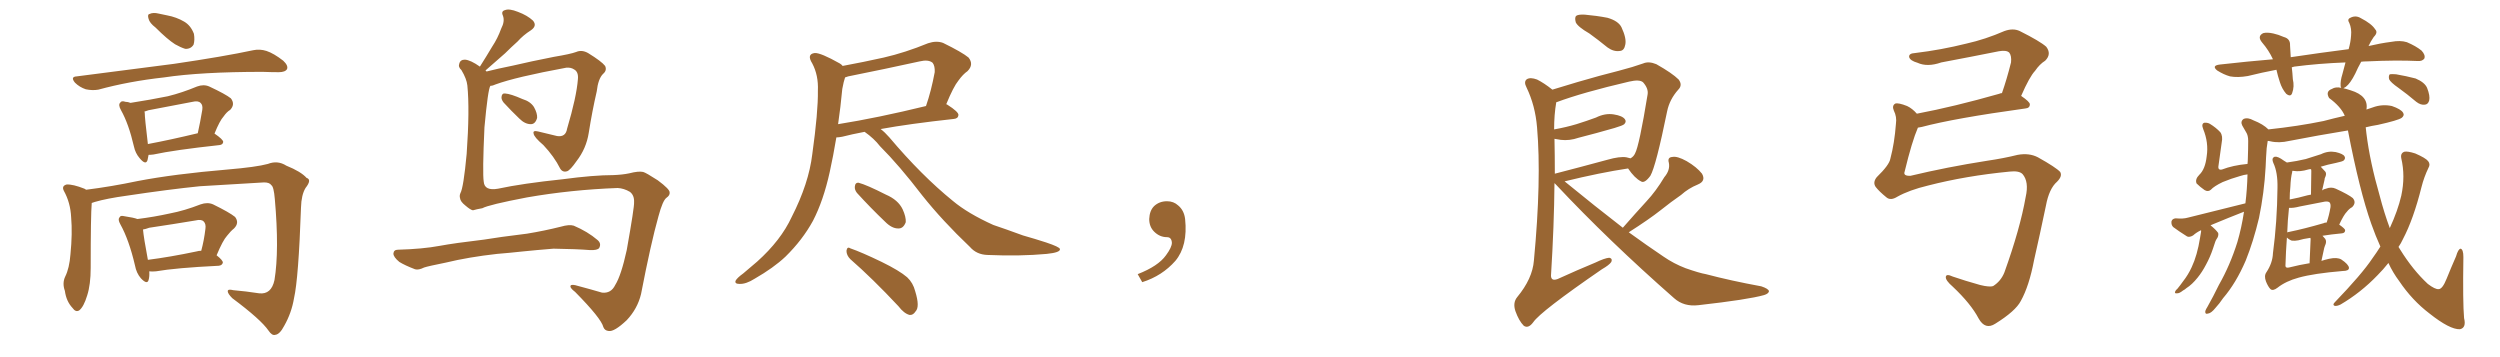 <svg xmlns="http://www.w3.org/2000/svg" xmlns:xlink="http://www.w3.org/1999/xlink" width="1050" height="150"><path fill="#996633" padding="10" d="M65.33 11.57L65.33 11.57Q62.84 9.67 62.40 7.91L62.40 7.91Q61.82 6.01 62.84 5.86L62.84 5.86Q64.31 5.13 66.65 5.71L66.65 5.71Q68.26 6.01 70.17 6.45L70.17 6.45Q74.12 7.18 77.34 9.08L77.34 9.08Q80.13 10.69 81.45 14.21L81.45 14.21Q81.88 16.85 81.30 18.75L81.30 18.75Q80.13 20.65 77.78 20.51L77.78 20.51Q75.88 19.92 73.54 18.60L73.54 18.60Q70.31 16.55 65.33 11.57ZM32.23 32.08L32.23 32.08Q54.49 29.15 73.10 26.81L73.10 26.81Q94.04 23.73 106.35 21.09L106.35 21.09Q109.13 20.51 111.91 21.39L111.91 21.39Q114.99 22.41 118.95 25.49L118.95 25.49Q121.14 27.54 120.56 29.00L120.56 29.00Q119.82 30.32 117.04 30.32L117.04 30.32Q113.96 30.32 110.30 30.18L110.30 30.18Q84.38 30.18 68.85 32.52L68.85 32.52Q54.20 34.13 41.31 37.65L41.31 37.65Q38.82 38.09 36.04 37.50L36.04 37.50Q33.40 36.62 31.49 34.72L31.49 34.72Q29.44 32.23 32.23 32.08ZM62.40 65.04L62.40 65.04Q62.11 66.21 61.96 67.24L61.96 67.24Q61.23 69.58 58.59 66.36L58.59 66.36Q56.84 64.31 56.25 61.52L56.25 61.52Q54.05 52.00 50.83 46.29L50.83 46.29Q49.51 43.95 50.54 43.07L50.54 43.07Q50.98 42.19 52.73 42.77L52.73 42.77Q53.76 42.77 54.79 43.21L54.79 43.21Q63.28 41.89 70.46 40.43L70.46 40.43Q76.46 38.96 82.76 36.33L82.76 36.33Q85.55 35.30 87.89 36.33L87.89 36.33Q94.78 39.55 96.97 41.31L96.97 41.31Q98.88 43.80 96.68 46.14L96.68 46.14Q95.21 47.02 93.90 48.93L93.90 48.93Q92.29 50.68 90.09 56.10L90.09 56.10Q93.75 58.59 93.75 59.62L93.75 59.62Q93.60 60.79 92.14 60.94L92.14 60.94Q73.24 62.99 64.45 64.89L64.45 64.89Q63.28 65.04 62.40 65.04ZM62.11 60.50L62.11 60.50Q71.48 58.74 83.06 55.96L83.06 55.96Q84.08 51.42 84.96 46.14L84.96 46.14Q85.25 44.09 84.23 43.21L84.23 43.21Q83.20 42.19 80.86 42.77L80.86 42.77Q71.78 44.53 62.40 46.29L62.40 46.29Q61.23 46.73 60.64 46.88L60.64 46.88Q60.79 47.17 60.79 47.31L60.79 47.31Q60.79 49.51 62.11 60.50ZM38.53 85.25L38.53 85.25Q38.09 90.38 38.09 112.50L38.09 112.50Q38.09 119.53 36.62 124.07L36.62 124.07Q35.16 128.91 33.25 130.37L33.25 130.37Q31.79 131.25 30.47 129.35L30.47 129.35Q27.83 126.56 27.25 122.17L27.25 122.17Q26.07 118.95 27.39 116.16L27.39 116.16Q29.15 112.65 29.59 106.79L29.59 106.79Q30.47 98.00 29.88 91.26L29.88 91.26Q29.59 85.11 26.81 80.13L26.81 80.13Q25.78 78.08 27.98 77.49L27.98 77.49Q30.62 77.34 35.45 79.25L35.45 79.25Q36.04 79.54 36.18 79.69L36.18 79.69Q46.73 78.37 57.86 76.03L57.86 76.03Q73.10 73.10 95.65 71.19L95.65 71.19Q107.67 70.17 112.50 68.85L112.50 68.85Q116.60 67.24 120.26 69.58L120.26 69.58Q126.42 72.07 128.76 74.71L128.76 74.71Q131.10 75.44 128.32 78.96L128.32 78.96Q126.56 81.88 126.42 87.16L126.42 87.16Q125.39 116.89 123.49 125.24L123.49 125.24Q122.46 131.40 119.38 136.82L119.38 136.82Q117.48 140.48 115.58 140.63L115.58 140.63Q114.26 141.06 112.79 138.87L112.79 138.87Q109.57 134.18 97.56 125.24L97.56 125.24Q95.65 123.34 95.65 122.31L95.65 122.31Q95.65 121.29 98.00 121.88L98.00 121.88Q103.13 122.31 108.84 123.19L108.84 123.19Q113.96 123.78 115.28 117.63L115.28 117.63Q117.33 105.18 115.43 83.64L115.43 83.64Q114.99 78.37 113.96 77.78L113.96 77.78Q113.23 76.61 110.89 76.61L110.89 76.61Q93.31 77.64 83.94 78.22L83.94 78.22Q70.90 79.54 53.32 82.18L53.32 82.18Q44.82 83.35 39.84 84.81L39.84 84.81Q39.11 85.11 38.53 85.25ZM62.70 113.96L62.70 113.96Q62.84 116.16 62.40 117.63L62.40 117.63Q61.82 119.68 59.18 116.89L59.18 116.89Q57.28 114.70 56.69 111.47L56.69 111.47Q54.20 100.78 50.54 94.19L50.54 94.19Q49.37 92.14 50.24 91.26L50.24 91.26Q50.54 90.38 52.29 90.82L52.29 90.82Q56.25 91.41 57.71 91.99L57.71 91.99Q64.75 91.11 71.34 89.65L71.34 89.65Q77.49 88.48 84.23 85.84L84.23 85.84Q87.16 84.81 89.50 85.84L89.50 85.84Q96.39 89.21 98.73 91.11L98.73 91.11Q100.63 93.60 98.29 95.95L98.29 95.95Q96.83 97.12 95.36 99.02L95.36 99.02Q93.60 100.93 90.97 107.23L90.97 107.23Q93.60 109.28 93.60 110.30L93.60 110.30Q93.31 111.47 91.85 111.62L91.85 111.62Q73.83 112.50 65.48 113.96L65.48 113.96Q63.72 114.11 62.70 113.96ZM82.47 105.62L82.47 105.62L82.47 105.62Q83.50 105.32 84.52 105.32L84.52 105.32Q85.69 101.07 86.28 96.09L86.28 96.09Q86.57 94.04 85.55 93.02L85.55 93.02Q84.52 91.99 82.18 92.58L82.18 92.58Q72.51 94.19 62.70 95.65L62.70 95.65Q61.08 96.24 60.06 96.39L60.06 96.39Q60.35 99.76 62.11 109.13L62.11 109.13Q71.34 107.96 82.47 105.62ZM211.52 43.07L211.52 43.07Q210.50 41.75 210.64 40.72L210.64 40.72Q210.79 39.11 212.11 39.26L212.11 39.26Q214.45 39.40 219.43 41.60L219.43 41.60Q222.80 42.63 224.27 44.97L224.27 44.97Q225.73 47.61 225.59 49.51L225.59 49.51Q224.85 52.15 222.95 52.15L222.95 52.15Q220.46 52.15 218.12 49.80L218.12 49.80Q214.75 46.58 211.52 43.07ZM259.42 78.96L259.42 78.96Q239.79 79.69 221.34 82.91L221.34 82.91Q205.22 85.99 202.59 87.45L202.59 87.45Q200.10 87.89 198.63 88.33L198.63 88.33Q197.61 88.18 195.41 86.28L195.41 86.28Q193.36 84.67 193.21 83.20L193.21 83.20Q192.92 82.18 193.36 81.15L193.36 81.15Q194.68 78.81 196.00 64.60L196.00 64.60Q197.31 46.00 196.29 35.89L196.29 35.89Q196.00 33.11 193.80 29.44L193.80 29.44Q192.33 28.13 192.92 26.66L192.92 26.66Q193.36 25.05 195.26 25.05L195.26 25.05Q197.61 25.20 201.56 27.98L201.56 27.98Q204.35 23.58 206.69 19.63L206.69 19.63Q209.03 16.11 210.50 12.01L210.50 12.01Q212.11 8.94 211.23 6.59L211.23 6.59Q210.35 4.69 212.11 4.25L212.11 4.25Q213.87 3.52 217.53 4.98L217.53 4.98Q221.48 6.45 223.83 8.64L223.83 8.64Q225.73 10.84 222.95 12.74L222.95 12.74Q219.73 14.79 217.38 17.43L217.38 17.43Q214.75 19.78 212.11 22.41L212.11 22.41Q208.89 25.20 203.91 29.59L203.91 29.59Q204.20 29.88 204.35 30.03L204.35 30.03Q208.89 28.86 215.48 27.54L215.48 27.54Q222.95 25.78 232.62 23.88L232.62 23.88Q239.65 22.71 241.99 21.83L241.99 21.83Q244.34 20.80 246.97 22.27L246.97 22.27Q252.69 25.78 254.15 27.69L254.15 27.69Q255.03 29.59 253.27 31.05L253.27 31.05Q251.22 33.11 250.63 38.38L250.63 38.38Q248.73 46.58 247.27 55.81L247.27 55.81Q246.24 62.40 242.14 67.68L242.14 67.68Q239.50 71.48 238.18 71.92L238.18 71.92Q236.28 72.51 235.25 70.75L235.25 70.75Q232.76 65.77 228.22 60.94L228.22 60.94Q224.27 57.57 224.12 56.10L224.12 56.10Q223.68 54.64 226.03 55.22L226.03 55.22Q229.54 56.10 233.94 57.13L233.94 57.13Q237.60 57.71 238.18 54.05L238.18 54.05Q242.14 40.72 242.72 33.25L242.72 33.25Q243.02 30.18 241.11 29.15L241.11 29.15Q239.79 28.27 237.89 28.42L237.89 28.42Q216.50 32.37 208.15 35.45L208.15 35.45Q206.98 36.04 205.96 36.04L205.96 36.04Q204.93 37.50 203.47 53.47L203.47 53.47Q202.59 72.66 203.17 76.32L203.17 76.32Q203.47 80.27 209.18 79.25L209.18 79.25Q219.43 77.05 236.28 75.29L236.28 75.29Q249.32 73.54 257.67 73.54L257.67 73.54Q261.47 73.39 264.26 72.80L264.26 72.80Q268.21 71.78 270.12 72.22L270.12 72.22Q271.29 72.51 276.27 75.73L276.27 75.73Q281.40 79.54 281.25 80.86L281.25 80.86Q281.40 82.03 279.93 83.06L279.93 83.06Q278.32 84.23 276.56 90.82L276.56 90.82Q273.34 102.25 269.24 123.49L269.24 123.49Q267.77 129.64 263.23 134.47L263.23 134.47Q257.96 139.45 255.62 139.01L255.62 139.01Q254.00 138.87 253.42 137.40L253.42 137.40Q252.54 133.74 241.55 122.61L241.55 122.61Q239.21 120.85 239.65 119.97L239.65 119.97Q240.09 119.24 242.87 120.12L242.87 120.12Q247.85 121.44 252.83 122.90L252.83 122.90Q256.64 123.34 258.40 119.68L258.40 119.68Q260.89 115.72 263.23 105.03L263.23 105.03Q266.46 86.87 266.31 84.96L266.31 84.96Q266.46 82.03 264.55 80.57L264.55 80.57Q262.06 79.10 259.42 78.96ZM208.74 106.64L208.74 106.64Q196.88 107.96 187.21 110.30L187.21 110.30Q179.88 111.77 178.13 112.35L178.13 112.35Q175.78 113.53 174.32 113.09L174.32 113.09Q170.07 111.47 167.72 110.01L167.72 110.01Q165.23 107.96 165.23 106.49L165.23 106.49Q165.38 104.88 167.14 104.88L167.14 104.88Q177.54 104.59 184.57 103.27L184.57 103.27Q190.87 102.10 203.32 100.63L203.32 100.63Q209.33 99.61 221.34 98.14L221.34 98.14Q228.52 96.97 235.55 95.21L235.55 95.21Q239.06 94.19 240.97 94.78L240.97 94.78Q246.83 97.27 250.93 100.78L250.93 100.78Q252.69 102.25 251.66 104.15L251.66 104.15Q250.93 105.18 247.71 105.03L247.71 105.03Q242.29 104.59 232.47 104.44L232.47 104.44Q225.15 105.03 219.43 105.62L219.43 105.62Q214.16 106.20 208.74 106.64ZM363.13 55.37L363.13 55.37Q357.71 56.40 353.76 57.42L353.76 57.42Q352.29 57.71 351.27 57.71L351.27 57.71Q349.95 65.63 348.49 72.22L348.49 72.22Q345.85 84.23 341.46 92.72L341.46 92.72Q337.06 100.78 329.88 107.81L329.88 107.81Q324.90 112.50 316.99 117.04L316.99 117.04Q313.33 119.38 310.55 119.24L310.55 119.24Q308.50 119.24 308.94 117.92L308.94 117.92Q309.52 116.75 312.16 114.84L312.16 114.84Q314.94 112.50 318.02 109.86L318.02 109.86Q327.98 100.93 332.52 91.11L332.52 91.11Q339.70 77.05 341.16 64.75L341.16 64.75Q343.65 46.88 343.51 38.09L343.51 38.09Q343.80 31.64 341.16 26.66L341.16 26.66Q338.67 22.71 342.19 22.27L342.19 22.27Q344.68 22.12 352.73 26.66L352.73 26.66Q353.47 27.10 353.91 27.69L353.91 27.69Q362.70 26.07 371.19 24.17L371.19 24.17Q380.13 22.12 389.79 18.16L389.79 18.16Q393.31 16.99 396.09 18.02L396.09 18.02Q404.15 21.97 406.79 24.17L406.79 24.17Q409.13 27.10 406.35 29.88L406.35 29.88Q404.44 31.20 402.54 33.84L402.54 33.84Q400.49 36.33 397.41 43.80L397.41 43.80Q397.71 43.80 397.85 43.95L397.85 43.95Q402.69 47.02 402.54 48.34L402.54 48.34Q402.39 49.80 400.63 49.95L400.63 49.95Q381.88 52.00 369.87 54.20L369.87 54.20Q371.63 55.52 373.54 57.71L373.54 57.71Q387.01 73.68 400.20 84.38L400.20 84.38Q406.49 89.65 417.19 94.48L417.19 94.48Q422.02 96.09 429.64 98.88L429.64 98.88Q434.77 100.34 439.31 101.81L439.31 101.81Q445.02 103.71 445.17 104.59L445.17 104.59Q445.46 106.05 439.60 106.64L439.60 106.64Q428.47 107.67 414.70 107.08L414.70 107.08Q410.16 106.93 407.37 103.71L407.37 103.71Q395.80 92.72 387.30 82.03L387.30 82.03Q377.64 69.43 369.58 61.38L369.58 61.38Q367.09 58.15 363.13 55.37ZM353.76 37.35L353.76 37.35Q353.03 45.12 352.00 52.15L352.00 52.15Q368.55 49.51 388.92 44.53L388.92 44.53Q391.11 38.23 392.58 30.32L392.58 30.32Q392.72 27.69 391.70 26.37L391.70 26.37Q389.94 24.90 386.28 25.78L386.28 25.78Q371.63 29.00 356.25 32.08L356.25 32.08Q355.52 32.37 354.93 32.52L354.93 32.52Q354.35 34.13 353.76 37.35ZM359.91 81.01L359.91 81.01Q358.89 79.69 359.03 78.37L359.03 78.37Q359.18 76.61 360.64 76.76L360.64 76.76Q364.01 77.64 372.07 81.74L372.07 81.74Q377.20 83.94 379.10 87.89L379.10 87.89Q380.57 91.11 380.42 93.31L380.42 93.31Q379.39 96.09 377.20 95.95L377.20 95.95Q374.56 95.95 371.78 93.16L371.78 93.16Q365.63 87.30 359.91 81.01ZM357.13 108.84L357.13 108.84L357.13 108.84Q355.52 107.23 355.52 105.32L355.52 105.32Q355.81 103.42 357.13 104.30L357.13 104.30Q361.82 105.91 370.31 110.01L370.31 110.01Q377.78 113.67 381.01 116.46L381.01 116.46Q383.50 118.80 384.38 122.31L384.38 122.31Q386.43 128.91 384.52 130.81L384.52 130.81Q383.50 132.42 382.03 132.28L382.03 132.28Q379.69 131.69 377.34 128.61L377.34 128.61Q366.36 116.89 357.13 108.84ZM497.75 91.99L497.75 91.99L497.75 91.99Q498.93 103.27 493.65 109.57L493.65 109.57Q488.09 115.87 479.74 118.51L479.74 118.51L477.83 115.14Q486.47 111.77 489.70 107.23L489.70 107.23Q492.19 103.86 492.19 101.95L492.19 101.95Q492.04 99.61 490.14 99.61L490.14 99.61Q487.06 99.61 484.72 97.27L484.72 97.27Q482.67 95.21 482.67 91.99L482.67 91.99Q482.81 88.48 484.72 86.57L484.72 86.57Q486.91 84.52 490.14 84.52L490.14 84.52Q492.92 84.52 494.82 86.28L494.82 86.28Q497.31 88.33 497.75 91.99ZM667.53 14.06L667.53 14.06Q662.70 11.28 661.82 9.38L661.82 9.38Q661.23 7.18 662.11 6.59L662.11 6.59Q662.99 6.01 665.63 6.15L665.63 6.15Q670.61 6.59 675.15 7.47L675.15 7.47Q679.69 8.79 681.01 11.43L681.01 11.43Q683.20 16.11 682.62 18.75L682.62 18.75Q682.18 21.24 680.42 21.39L680.42 21.39Q677.78 21.83 675.15 19.92L675.15 19.92Q671.19 16.70 667.53 14.06ZM681.59 95.65L681.59 95.65Q686.72 89.79 691.55 84.52L691.55 84.52Q695.51 80.27 699.02 74.41L699.02 74.41Q701.51 71.48 700.93 68.41L700.93 68.41Q700.20 66.06 702.39 65.92L702.39 65.92Q704.44 65.48 708.40 67.68L708.40 67.68Q712.65 70.17 714.84 72.95L714.84 72.95Q716.60 76.03 713.09 77.49L713.09 77.49Q709.13 79.10 706.05 81.88L706.05 81.88Q701.81 84.81 697.41 88.33L697.41 88.33Q692.58 92.14 684.08 97.56L684.08 97.56Q691.55 102.98 698.73 107.81L698.73 107.81Q702.98 110.74 707.96 112.65L707.96 112.65Q713.82 114.70 716.46 115.14L716.46 115.14Q727.00 117.92 739.75 120.26L739.75 120.26Q742.82 121.29 742.97 122.31L742.97 122.31Q742.82 123.34 740.92 123.93L740.92 123.93Q734.18 125.83 713.38 128.17L713.38 128.17Q707.23 128.91 703.13 125.24L703.13 125.24Q675.59 101.07 653.61 77.64L653.61 77.64Q653.03 77.05 652.88 76.90L652.88 76.90Q652.73 94.63 651.42 115.72L651.42 115.72Q651.42 118.21 654.20 117.19L654.20 117.19Q662.55 113.38 670.02 110.30L670.02 110.30Q673.97 108.40 675.88 108.25L675.88 108.25Q677.34 108.54 676.76 110.01L676.76 110.01Q675.88 111.33 672.80 113.09L672.80 113.09Q647.02 130.81 643.95 135.35L643.95 135.35Q641.89 138.13 639.99 136.82L639.99 136.82Q637.94 134.77 636.47 130.66L636.47 130.66Q635.30 127.15 637.21 124.80L637.21 124.80Q643.65 117.04 644.24 109.42L644.24 109.42Q647.46 75.44 645.56 53.47L645.56 53.47Q644.82 44.38 641.16 36.77L641.16 36.77Q639.84 34.28 641.31 33.25L641.31 33.25Q642.77 32.37 645.56 33.40L645.56 33.40Q648.49 34.86 652.00 37.65L652.00 37.65Q656.84 36.18 662.70 34.42L662.70 34.42Q672.22 31.64 679.83 29.74L679.83 29.74Q685.99 28.13 690.09 26.66L690.09 26.66Q692.43 25.63 695.65 26.95L695.65 26.95Q702.39 30.76 705.03 33.40L705.03 33.40Q706.79 35.74 704.88 37.65L704.88 37.65Q701.22 41.75 700.20 46.73L700.20 46.73L700.20 46.73Q695.51 69.73 693.16 73.83L693.16 73.83Q690.67 77.20 689.21 76.17L689.21 76.17Q686.57 74.85 683.79 70.75L683.79 70.75Q672.07 72.51 657.13 76.17L657.13 76.17Q670.02 86.72 681.59 95.65ZM652.88 58.30L652.88 58.30L652.88 58.30Q653.03 65.33 653.03 72.95L653.03 72.95Q663.28 70.31 675.15 67.09L675.15 67.09Q680.27 65.63 683.06 66.06L683.06 66.06Q684.23 66.36 684.81 66.50L684.81 66.50Q686.13 65.77 686.72 64.45L686.72 64.45Q688.48 61.23 691.99 39.70L691.99 39.70Q692.43 37.21 690.09 34.57L690.09 34.57Q688.62 33.25 684.23 34.28L684.23 34.28Q664.75 38.82 653.76 42.92L653.76 42.92Q653.47 42.92 653.61 43.07L653.61 43.07Q652.73 48.19 652.73 54.35L652.73 54.35Q657.71 53.47 662.11 52.15L662.11 52.15Q666.36 50.83 670.31 49.37L670.31 49.37Q674.12 47.46 677.78 48.05L677.78 48.05Q681.45 48.63 682.47 50.10L682.47 50.10Q683.20 51.12 682.18 52.15L682.18 52.15Q681.59 52.73 678.08 53.76L678.08 53.76Q670.46 55.96 662.99 57.86L662.99 57.86Q659.18 59.18 655.52 58.74L655.52 58.74Q653.91 58.45 652.88 58.30ZM796.88 82.62L796.88 82.62L796.88 82.62Q794.09 84.38 792.33 82.91L792.33 82.91Q789.26 80.42 787.79 78.52L787.79 78.52Q786.47 76.61 788.23 74.41L788.23 74.41Q793.51 69.29 793.95 66.65L793.95 66.65Q795.70 60.06 796.29 52.00L796.29 52.00Q796.73 49.07 795.41 46.44L795.41 46.44Q794.53 44.38 796.00 43.51L796.00 43.51Q797.31 43.07 800.98 44.53L800.98 44.53Q803.17 45.56 805.08 47.75L805.08 47.75Q820.61 44.82 839.65 39.40L839.65 39.40Q840.23 39.11 840.82 39.11L840.82 39.11Q842.87 33.25 844.63 26.22L844.63 26.22Q844.92 23.44 843.90 22.12L843.90 22.12Q842.72 20.95 839.50 21.53L839.50 21.53Q827.78 23.88 815.33 26.22L815.33 26.22Q809.47 28.27 805.37 26.37L805.37 26.37Q802.29 25.49 801.86 24.02L801.86 24.02Q801.56 22.41 804.35 22.27L804.35 22.27Q815.33 20.95 825.88 18.31L825.88 18.31Q833.79 16.55 841.85 13.04L841.85 13.04Q845.51 11.72 848.29 13.04L848.29 13.04Q856.79 17.29 859.42 19.63L859.42 19.63Q861.77 22.71 858.98 25.49L858.98 25.49Q856.64 26.95 854.74 29.74L854.74 29.74Q852.39 32.23 848.88 40.28L848.88 40.28Q852.54 42.77 852.54 43.80L852.54 43.80Q852.54 45.41 850.63 45.56L850.63 45.56Q820.90 49.66 807.13 53.32L807.13 53.32Q806.10 53.47 805.52 53.61L805.52 53.61Q803.03 59.33 799.95 72.07L799.95 72.07Q799.22 73.97 802.44 73.83L802.44 73.83Q817.68 70.17 834.52 67.53L834.52 67.53Q841.55 66.50 847.41 65.04L847.41 65.04Q852.25 64.16 855.91 66.06L855.91 66.06Q863.53 70.31 865.28 72.22L865.28 72.22Q866.31 73.97 863.96 76.32L863.96 76.32Q860.60 79.25 859.28 86.43L859.28 86.43Q856.64 99.02 854.30 109.28L854.30 109.28Q852.25 120.12 848.73 126.42L848.73 126.42Q846.53 130.66 838.04 135.94L838.04 135.94Q833.79 138.72 831.01 133.74L831.01 133.74Q827.78 127.59 820.17 120.41L820.17 120.41Q817.09 117.77 817.24 116.31L817.24 116.31Q817.38 114.84 820.17 116.16L820.17 116.16Q825.29 117.92 831.59 119.68L831.59 119.68Q835.69 120.70 837.16 120.12L837.16 120.12Q840.38 118.07 841.85 114.40L841.85 114.40Q848.44 96.09 850.78 82.76L850.78 82.76Q852.25 76.32 849.46 73.10L849.46 73.10Q848.00 71.63 844.04 72.07L844.04 72.07Q825.73 73.83 809.77 77.93L809.77 77.93Q801.86 79.83 796.88 82.62ZM975 109.57L975 109.57Q976.32 109.13 978.22 108.69L978.22 108.69Q981.59 107.96 983.35 108.98L983.35 108.98Q986.43 111.04 986.57 112.50L986.57 112.50Q986.57 113.82 983.94 113.82L983.94 113.82Q971.78 114.84 965.48 116.60L965.48 116.60Q960.06 118.07 956.54 120.85L956.54 120.85Q954.64 122.31 953.61 121.44L953.61 121.44Q952.59 120.41 951.71 118.21L951.71 118.21Q950.83 115.87 951.86 114.40L951.86 114.40Q954.49 110.45 954.64 106.35L954.64 106.35Q956.40 93.16 956.54 78.96L956.54 78.96Q956.69 72.36 954.79 68.41L954.79 68.41Q954.05 66.65 954.93 66.06L954.93 66.06Q955.81 65.33 958.01 66.65L958.01 66.65Q959.47 67.68 960.50 68.26L960.50 68.26Q964.75 67.68 968.41 66.80L968.41 66.80Q971.78 65.77 974.85 64.75L974.85 64.75Q977.78 63.28 981.01 63.87L981.01 63.87Q984.08 64.60 984.67 65.63L984.67 65.63Q985.25 66.50 984.38 67.38L984.38 67.38Q983.94 67.82 981.15 68.41L981.15 68.41Q977.49 69.14 974.71 70.02L974.71 70.02Q975.59 71.04 976.61 72.07L976.61 72.07Q977.34 72.95 976.46 74.71L976.46 74.71Q976.32 75 976.32 75.44L976.32 75.44Q975.88 77.34 975.29 79.98L975.29 79.98Q976.03 79.39 976.90 79.25L976.90 79.25Q979.10 78.37 981.01 79.25L981.01 79.25Q986.43 81.74 988.18 83.20L988.18 83.20Q989.79 85.11 987.89 87.01L987.89 87.01Q986.72 87.60 985.69 88.92L985.69 88.92Q984.38 90.23 982.47 94.34L982.47 94.34Q984.96 96.09 984.96 96.68L984.96 96.68Q984.96 97.85 983.64 98.00L983.64 98.00Q978.96 98.44 975.44 99.02L975.44 99.02Q976.03 99.76 976.61 100.34L976.61 100.34Q977.34 101.51 976.46 103.27L976.46 103.27Q976.32 103.56 976.17 104.15L976.17 104.15Q975.59 106.79 975 109.57ZM970.46 100.49L970.46 100.49Q970.46 100.05 970.31 99.90L970.31 99.90Q967.24 100.34 965.33 100.93L965.33 100.93Q963.87 101.22 962.55 101.07L962.55 101.07Q961.38 100.63 960.50 99.76L960.50 99.76Q960.06 105.62 959.91 111.04L959.91 111.04Q959.77 112.21 960.35 112.35L960.35 112.35Q960.79 112.50 961.38 112.35L961.38 112.35Q966.06 111.18 969.73 110.60L969.73 110.60Q969.87 110.60 970.02 110.60L970.02 110.60Q970.46 101.51 970.46 100.49ZM975.88 93.75L975.88 93.75Q976.32 93.46 977.20 93.46L977.20 93.46Q978.22 90.53 978.81 87.01L978.81 87.01Q978.96 85.55 978.37 84.96L978.37 84.96Q977.78 84.52 976.46 84.67L976.46 84.67Q971.34 85.69 965.92 86.72L965.92 86.72Q963.13 87.45 961.38 87.30L961.38 87.30Q960.79 92.72 960.64 97.71L960.64 97.71Q960.79 97.41 961.38 97.41L961.38 97.41Q967.82 96.09 975.88 93.75ZM969.14 82.03L969.14 82.03Q969.58 81.88 970.61 81.74L970.61 81.74Q970.75 72.95 970.75 71.92L970.75 71.92Q970.75 71.19 970.61 71.04L970.61 71.04Q969.87 71.04 969.43 71.19L969.43 71.19Q966.06 72.22 963.28 71.78L963.28 71.78Q962.99 71.63 962.84 71.78L962.84 71.78Q962.70 71.92 962.70 72.36L962.70 72.36Q962.11 74.71 961.96 78.37L961.96 78.37Q961.67 81.01 961.67 83.79L961.67 83.79Q965.48 83.06 969.14 82.03ZM1007.37 36.91L1007.37 36.91Q1004.00 34.57 1003.42 33.25L1003.42 33.25Q1003.13 31.79 1003.71 31.20L1003.71 31.20Q1004.44 31.05 1006.35 31.20L1006.35 31.20Q1010.60 31.93 1014.55 32.96L1014.55 32.96Q1018.36 34.57 1019.38 36.91L1019.38 36.91Q1020.70 40.28 1020.26 42.19L1020.26 42.19Q1019.82 43.80 1018.51 43.95L1018.51 43.95Q1016.75 44.24 1014.84 42.77L1014.84 42.77Q1011.04 39.55 1007.37 36.91ZM991.70 25.93L991.70 25.93L991.70 25.93Q990.23 28.56 989.21 30.91L989.21 30.91Q987.16 35.01 985.25 36.47L985.25 36.47Q984.38 36.91 984.23 37.06L984.23 37.06Q985.55 37.35 987.30 37.94L987.30 37.94Q994.92 40.28 993.90 46.00L993.90 46.00Q995.07 45.56 996.53 45.12L996.53 45.12Q1000.49 43.65 1004.59 44.53L1004.59 44.53Q1008.40 45.85 1009.28 47.31L1009.28 47.31Q1010.01 48.49 1008.69 49.51L1008.69 49.51Q1007.23 50.54 998.73 52.44L998.73 52.44Q995.95 52.88 993.60 53.47L993.60 53.47Q993.75 54.79 993.90 56.10L993.90 56.10Q995.36 67.97 999.46 82.18L999.46 82.18Q1001.37 89.50 1003.71 95.80L1003.71 95.80Q1007.08 88.48 1008.54 82.18L1008.54 82.18Q1010.30 73.97 1008.54 66.50L1008.54 66.50Q1008.11 64.31 1009.86 63.72L1009.86 63.72Q1011.18 63.43 1014.40 64.45L1014.40 64.45Q1018.80 66.36 1019.82 67.68L1019.82 67.68Q1020.85 68.99 1019.97 70.46L1019.97 70.46Q1018.07 74.41 1017.04 78.52L1017.04 78.52Q1013.67 91.99 1009.28 100.34L1009.28 100.34Q1008.40 102.25 1007.37 103.71L1007.37 103.71Q1007.67 104.30 1008.11 104.88L1008.11 104.88Q1013.38 113.38 1019.68 119.24L1019.68 119.24Q1022.75 121.58 1024.22 121.44L1024.22 121.44Q1025.83 121.44 1027.59 117.04L1027.59 117.04Q1029.35 112.65 1031.54 107.67L1031.54 107.67Q1032.42 104.59 1033.45 104.44L1033.45 104.44Q1034.62 104.74 1034.62 107.96L1034.62 107.96Q1034.33 127.00 1034.91 133.59L1034.91 133.59Q1035.94 137.70 1033.15 138.28L1033.15 138.28Q1028.91 138.43 1020.41 131.69L1020.41 131.69Q1013.09 126.12 1007.67 118.07L1007.67 118.07Q1005.03 114.55 1003.13 110.45L1003.13 110.45Q1000.93 113.23 998.58 115.58L998.58 115.58Q991.55 122.90 983.06 127.88L983.06 127.88Q981.59 128.61 980.57 128.47L980.57 128.47Q979.54 128.03 980.57 127.00L980.57 127.00Q991.99 115.14 996.39 108.54L996.39 108.54Q998.29 105.91 999.76 103.56L999.76 103.56Q997.71 99.02 995.95 94.04L995.95 94.04Q990.97 79.98 986.13 54.79L986.13 54.79Q973.54 56.84 961.52 59.18L961.52 59.18Q957.13 60.21 953.47 59.33L953.47 59.33Q952.88 59.18 952.44 59.18L952.44 59.18Q952.15 60.79 952.00 62.26L952.00 62.26Q951.71 66.06 951.56 70.17L951.56 70.17Q950.98 80.86 948.78 91.55L948.78 91.55Q946.44 101.37 943.21 109.42L943.21 109.42Q939.11 118.95 933.69 125.24L933.69 125.24Q932.23 127.44 930.47 129.35L930.47 129.35Q928.71 131.54 927.39 131.69L927.39 131.69Q926.07 132.13 926.22 130.66L926.22 130.66Q926.51 129.79 927.10 128.91L927.10 128.91Q929.59 124.51 931.93 119.68L931.93 119.68Q936.62 111.47 939.70 101.66L939.70 101.66Q941.46 95.65 942.48 88.92L942.48 88.92Q935.74 91.55 929.44 94.19L929.44 94.19Q928.86 94.48 928.42 94.63L928.42 94.63Q930.62 96.39 931.64 97.85L931.64 97.85Q931.93 99.17 930.91 100.49L930.91 100.49Q930.47 101.22 930.32 101.81L930.32 101.81Q929.88 102.98 929.44 104.44L929.44 104.44Q928.27 107.96 926.51 111.18L926.51 111.18Q924.90 114.26 923.00 116.60L923.00 116.60Q920.65 119.53 918.31 121.00L918.31 121.00Q917.72 121.58 916.85 122.02L916.85 122.02Q915.23 123.34 914.21 123.19L914.21 123.19Q913.18 123.34 913.62 122.31L913.62 122.31Q913.92 121.73 914.50 121.29L914.50 121.29Q915.82 119.68 916.85 118.21L916.85 118.21Q919.04 115.43 920.51 112.21L920.51 112.21Q921.68 109.72 922.56 106.64L922.56 106.64Q923.44 103.56 924.02 99.90L924.02 99.90Q924.32 98.29 924.46 97.27L924.46 97.27Q924.46 96.83 924.46 96.68L924.46 96.68Q922.56 97.56 921.09 98.88L921.09 98.88Q919.63 99.76 918.60 99.32L918.60 99.32Q915.09 97.12 912.74 95.36L912.74 95.36Q911.87 94.48 912.01 93.02L912.01 93.02Q912.30 91.85 913.77 91.70L913.77 91.70Q916.99 91.99 918.90 91.41L918.90 91.41Q931.64 88.18 943.07 85.40L943.07 85.40Q943.80 79.54 943.95 73.24L943.95 73.24Q942.48 73.39 940.72 73.97L940.72 73.97Q937.06 75 933.54 76.46L933.54 76.46Q929.88 78.22 928.56 79.69L928.56 79.69Q927.39 80.71 925.93 79.83L925.93 79.83Q924.02 78.52 922.56 77.05L922.56 77.05Q921.83 75.29 923.73 73.39L923.73 73.39Q926.22 71.04 926.81 65.63L926.81 65.63Q927.69 59.91 925.34 54.20L925.34 54.20Q924.46 52.00 925.78 51.56L925.78 51.56Q927.10 51.42 928.13 52.00L928.13 52.00Q930.76 53.61 932.52 55.52L932.52 55.52Q933.69 57.13 933.11 59.91L933.11 59.91Q932.37 64.89 931.79 69.43L931.79 69.43Q931.35 71.63 933.25 71.19L933.25 71.19Q937.79 69.43 943.95 68.85L943.95 68.85Q944.09 67.68 944.09 66.65L944.09 66.65Q944.24 62.40 944.24 59.18L944.24 59.18Q944.24 56.84 943.36 55.52L943.36 55.52Q942.33 53.76 941.75 52.73L941.75 52.73Q940.87 50.98 942.33 49.95L942.33 49.95Q944.09 49.22 946.44 50.54L946.44 50.54Q950.54 52.15 952.73 54.35L952.73 54.35Q965.19 53.03 975.88 50.83L975.88 50.83Q980.27 49.66 984.81 48.63L984.81 48.63Q983.20 44.82 978.22 41.16L978.22 41.16Q976.61 38.38 979.39 37.35L979.39 37.35Q981.01 36.33 983.35 36.91L983.35 36.91Q983.06 36.62 983.06 36.04L983.06 36.04Q982.91 33.98 983.79 31.20L983.79 31.20Q984.52 28.56 985.11 26.22L985.11 26.22Q973.68 26.66 963.57 27.98L963.57 27.98Q962.99 28.13 962.55 28.27L962.55 28.27Q962.84 30.62 962.99 33.25L962.99 33.25Q963.72 36.33 962.70 39.11L962.70 39.11Q962.11 40.87 960.21 39.40L960.21 39.40Q958.45 37.35 957.57 34.57L957.57 34.57Q956.69 31.93 956.10 29.30L956.10 29.30Q949.95 30.47 944.09 31.93L944.09 31.93Q939.84 32.67 936.62 32.08L936.62 32.08Q933.98 31.35 931.20 29.59L931.20 29.59Q928.71 27.54 932.37 27.10L932.37 27.10Q944.09 25.78 954.64 24.90L954.64 24.90Q952.88 21.09 950.10 17.87L950.10 17.87Q947.90 15.23 950.54 13.92L950.54 13.92Q952.15 13.48 954.79 14.06L954.79 14.06Q956.84 14.50 959.18 15.53L959.18 15.53Q961.96 16.26 961.82 19.04L961.82 19.04Q961.96 21.24 962.11 24.02L962.11 24.02Q974.85 22.12 986.43 20.65L986.43 20.65Q987.30 17.58 987.45 14.94L987.45 14.94Q987.74 12.01 986.72 9.67L986.72 9.67Q985.69 8.06 987.16 7.47L987.16 7.47Q989.36 6.30 991.55 7.62L991.55 7.62Q996.09 9.96 997.56 12.30L997.56 12.30Q998.88 13.62 996.97 15.53L996.97 15.53Q995.65 17.43 994.78 19.34L994.78 19.34Q999.76 18.16 1004.30 17.58L1004.30 17.58Q1008.11 16.85 1010.89 17.72L1010.89 17.72Q1014.70 19.34 1017.04 21.24L1017.04 21.24Q1018.80 23.14 1018.21 24.61L1018.21 24.61Q1017.33 25.78 1015.43 25.63L1015.43 25.63Q1006.64 25.20 994.19 25.78L994.19 25.78Q992.72 25.78 991.70 25.93Z"/></svg>